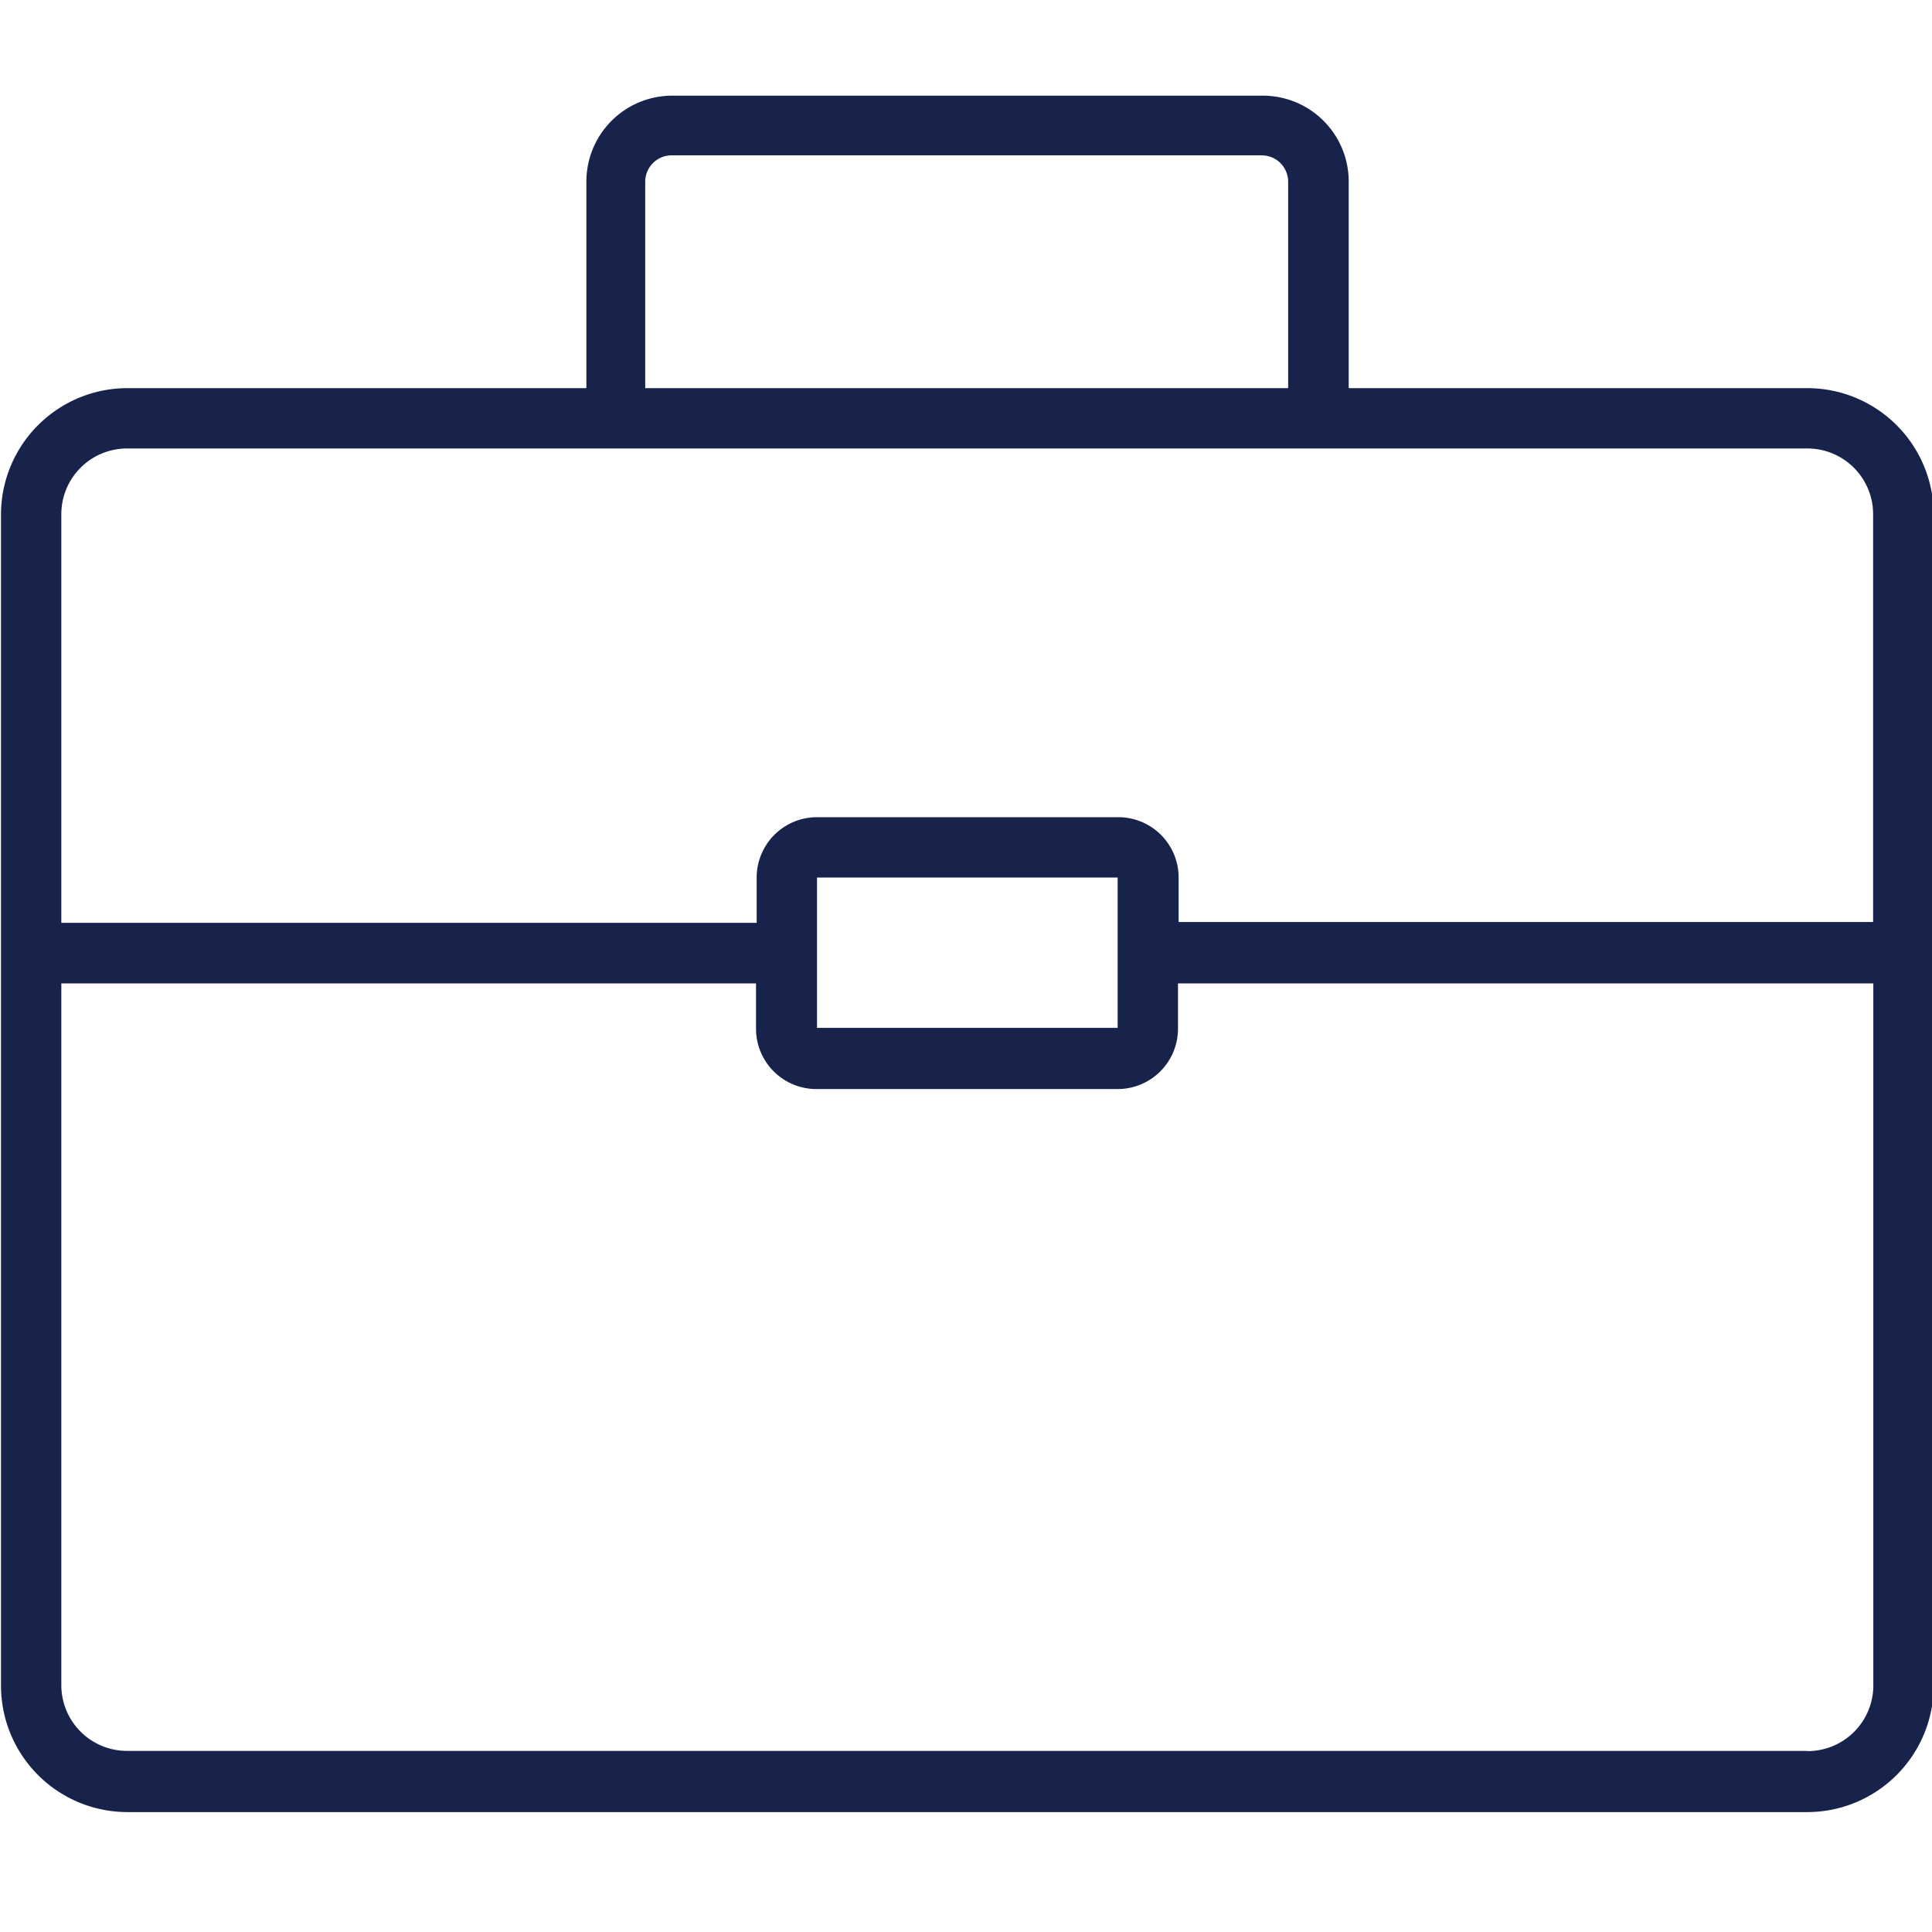 <?xml version="1.0" encoding="UTF-8"?> <svg xmlns="http://www.w3.org/2000/svg" xmlns:xlink="http://www.w3.org/1999/xlink" version="1.1" width="1000" height="1000" viewBox="0 0 1000 1000" xml:space="preserve"> <desc>Created with Fabric.js 3.5.0</desc> <defs> </defs> <rect x="0" y="0" width="100%" height="100%" fill="rgba(255,255,255,0)"></rect> <g transform="matrix(11.115 0 0 11.115 500.689 493.723)" id="715111"> <path style="stroke: none; stroke-width: 1; stroke-dasharray: none; stroke-linecap: butt; stroke-dashoffset: 0; stroke-linejoin: miter; stroke-miterlimit: 4; is-custom-font: none; font-file-url: none; fill: rgb(24,35,76); fill-rule: nonzero; opacity: 1;" transform=" translate(-50, -55.035)" d="M 89.13 28.69 H 67.76 v -9.62 a 4 4 0 0 0 -4 -4 h -27.5 a 4 4 0 0 0 -4 4 v 9.62 H 10.87 A 5.89 5.89 0 0 0 5 34.56 V 89.1 a 5.89 5.89 0 0 0 5.87 5.9 h 78.26 A 5.89 5.89 0 0 0 95 89.1 V 34.56 a 5.89 5.89 0 0 0 -5.87 -5.87 Z M 35 19.07 a 1.23 1.23 0 0 1 1.22 -1.22 h 27.5 a 1.23 1.23 0 0 1 1.22 1.22 v 9.62 H 35 Z M 10.87 31.5 h 78.26 a 3.06 3.06 0 0 1 3.05 3.05 v 19 H 59.84 v -2.07 A 2.81 2.81 0 0 0 57 48.67 H 43 a 2.81 2.81 0 0 0 -2.81 2.81 v 2.11 H 7.81 v -19 a 3.06 3.06 0 0 1 3.06 -3.09 Z M 57 51.48 v 7 H 43 v -7 Z m 32.1 40.67 H 10.87 a 3.06 3.06 0 0 1 -3.06 -3.05 V 56.41 h 32.35 v 2.11 A 2.81 2.81 0 0 0 43 61.33 h 14 a 2.81 2.81 0 0 0 2.81 -2.81 v -2.11 h 32.38 V 89.1 a 3.06 3.06 0 0 1 -3.06 3.06 Z" stroke-linecap="round"></path> </g> </svg> 